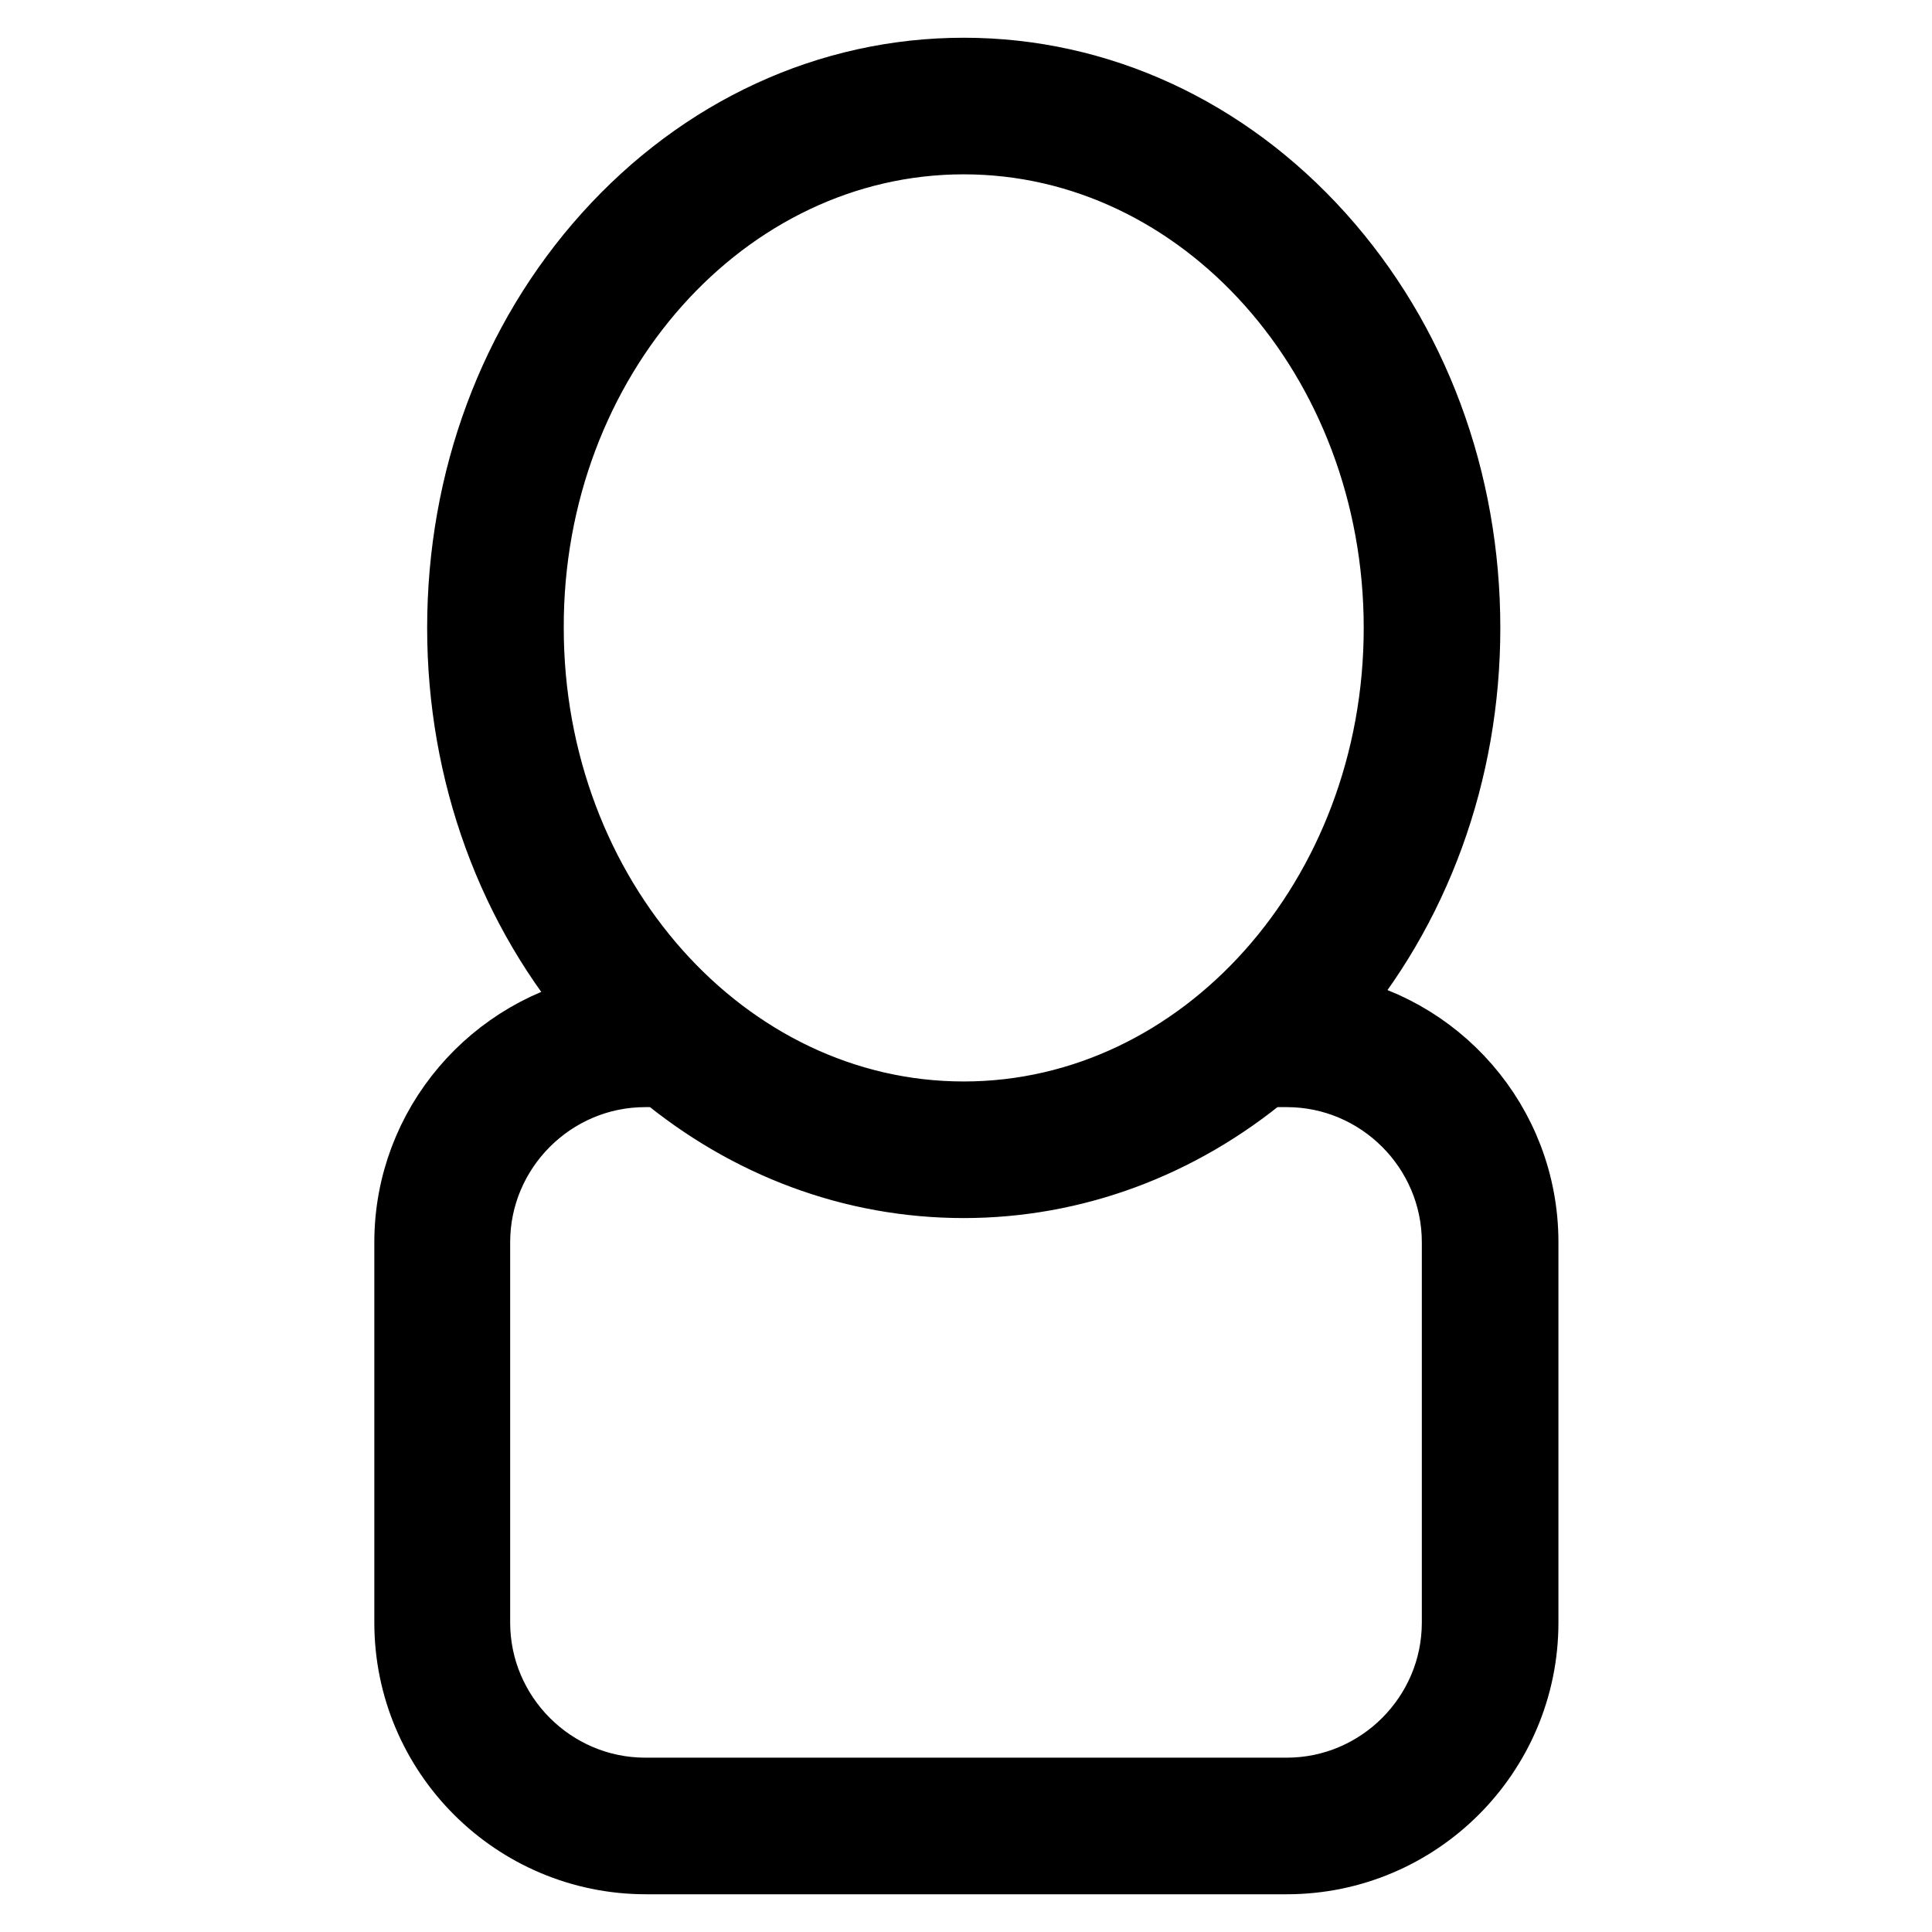 <?xml version="1.0" encoding="utf-8"?>
<!-- Svg Vector Icons : http://www.onlinewebfonts.com/icon -->
<!DOCTYPE svg PUBLIC "-//W3C//DTD SVG 1.1//EN" "http://www.w3.org/Graphics/SVG/1.1/DTD/svg11.dtd">
<svg version="1.1" xmlns="http://www.w3.org/2000/svg" xmlns:xlink="http://www.w3.org/1999/xlink" x="0px" y="0px" viewBox="0 0 256 256" enable-background="new 0 0 256 256" xml:space="preserve">
<g> <path stroke-width="10" fill-opacity="0" stroke="#000000"  d="M175.3,134c11.9-13.7,18.5-31.7,18.5-50.8c0-19.5-6.8-37.8-19.2-51.6C162.1,17.7,145.4,10,127.7,10 c-17.7,0-34.4,7.7-46.9,21.6C68.4,45.4,61.6,63.7,61.6,83.2c0,19.1,6.6,37.2,18.6,50.9c-14.5,2.6-25.6,15.3-25.6,30.5V215 c0,17.1,13.9,31,31,31h84.9c17.1,0,31-13.9,31-31v-50.4C201.5,149.1,190.1,136.3,175.3,134z M127.7,18.1c32,0,58,29.2,58,65.1 c0,35.9-26,65.1-58,65.1c-32,0-58-29.2-58-65.1C69.6,47.3,95.7,18.1,127.7,18.1z M193.4,215c0,12.6-10.3,22.9-22.9,22.9H85.5 c-12.6,0-22.9-10.3-22.9-22.9v-50.4c0-12.6,10.3-22.9,22.9-22.9h2.4c11.4,9.5,25.2,14.7,39.8,14.7c14.5,0,28.4-5.2,39.8-14.7h3 c12.6,0,22.9,10.3,22.9,22.9V215z"/></g>
</svg>